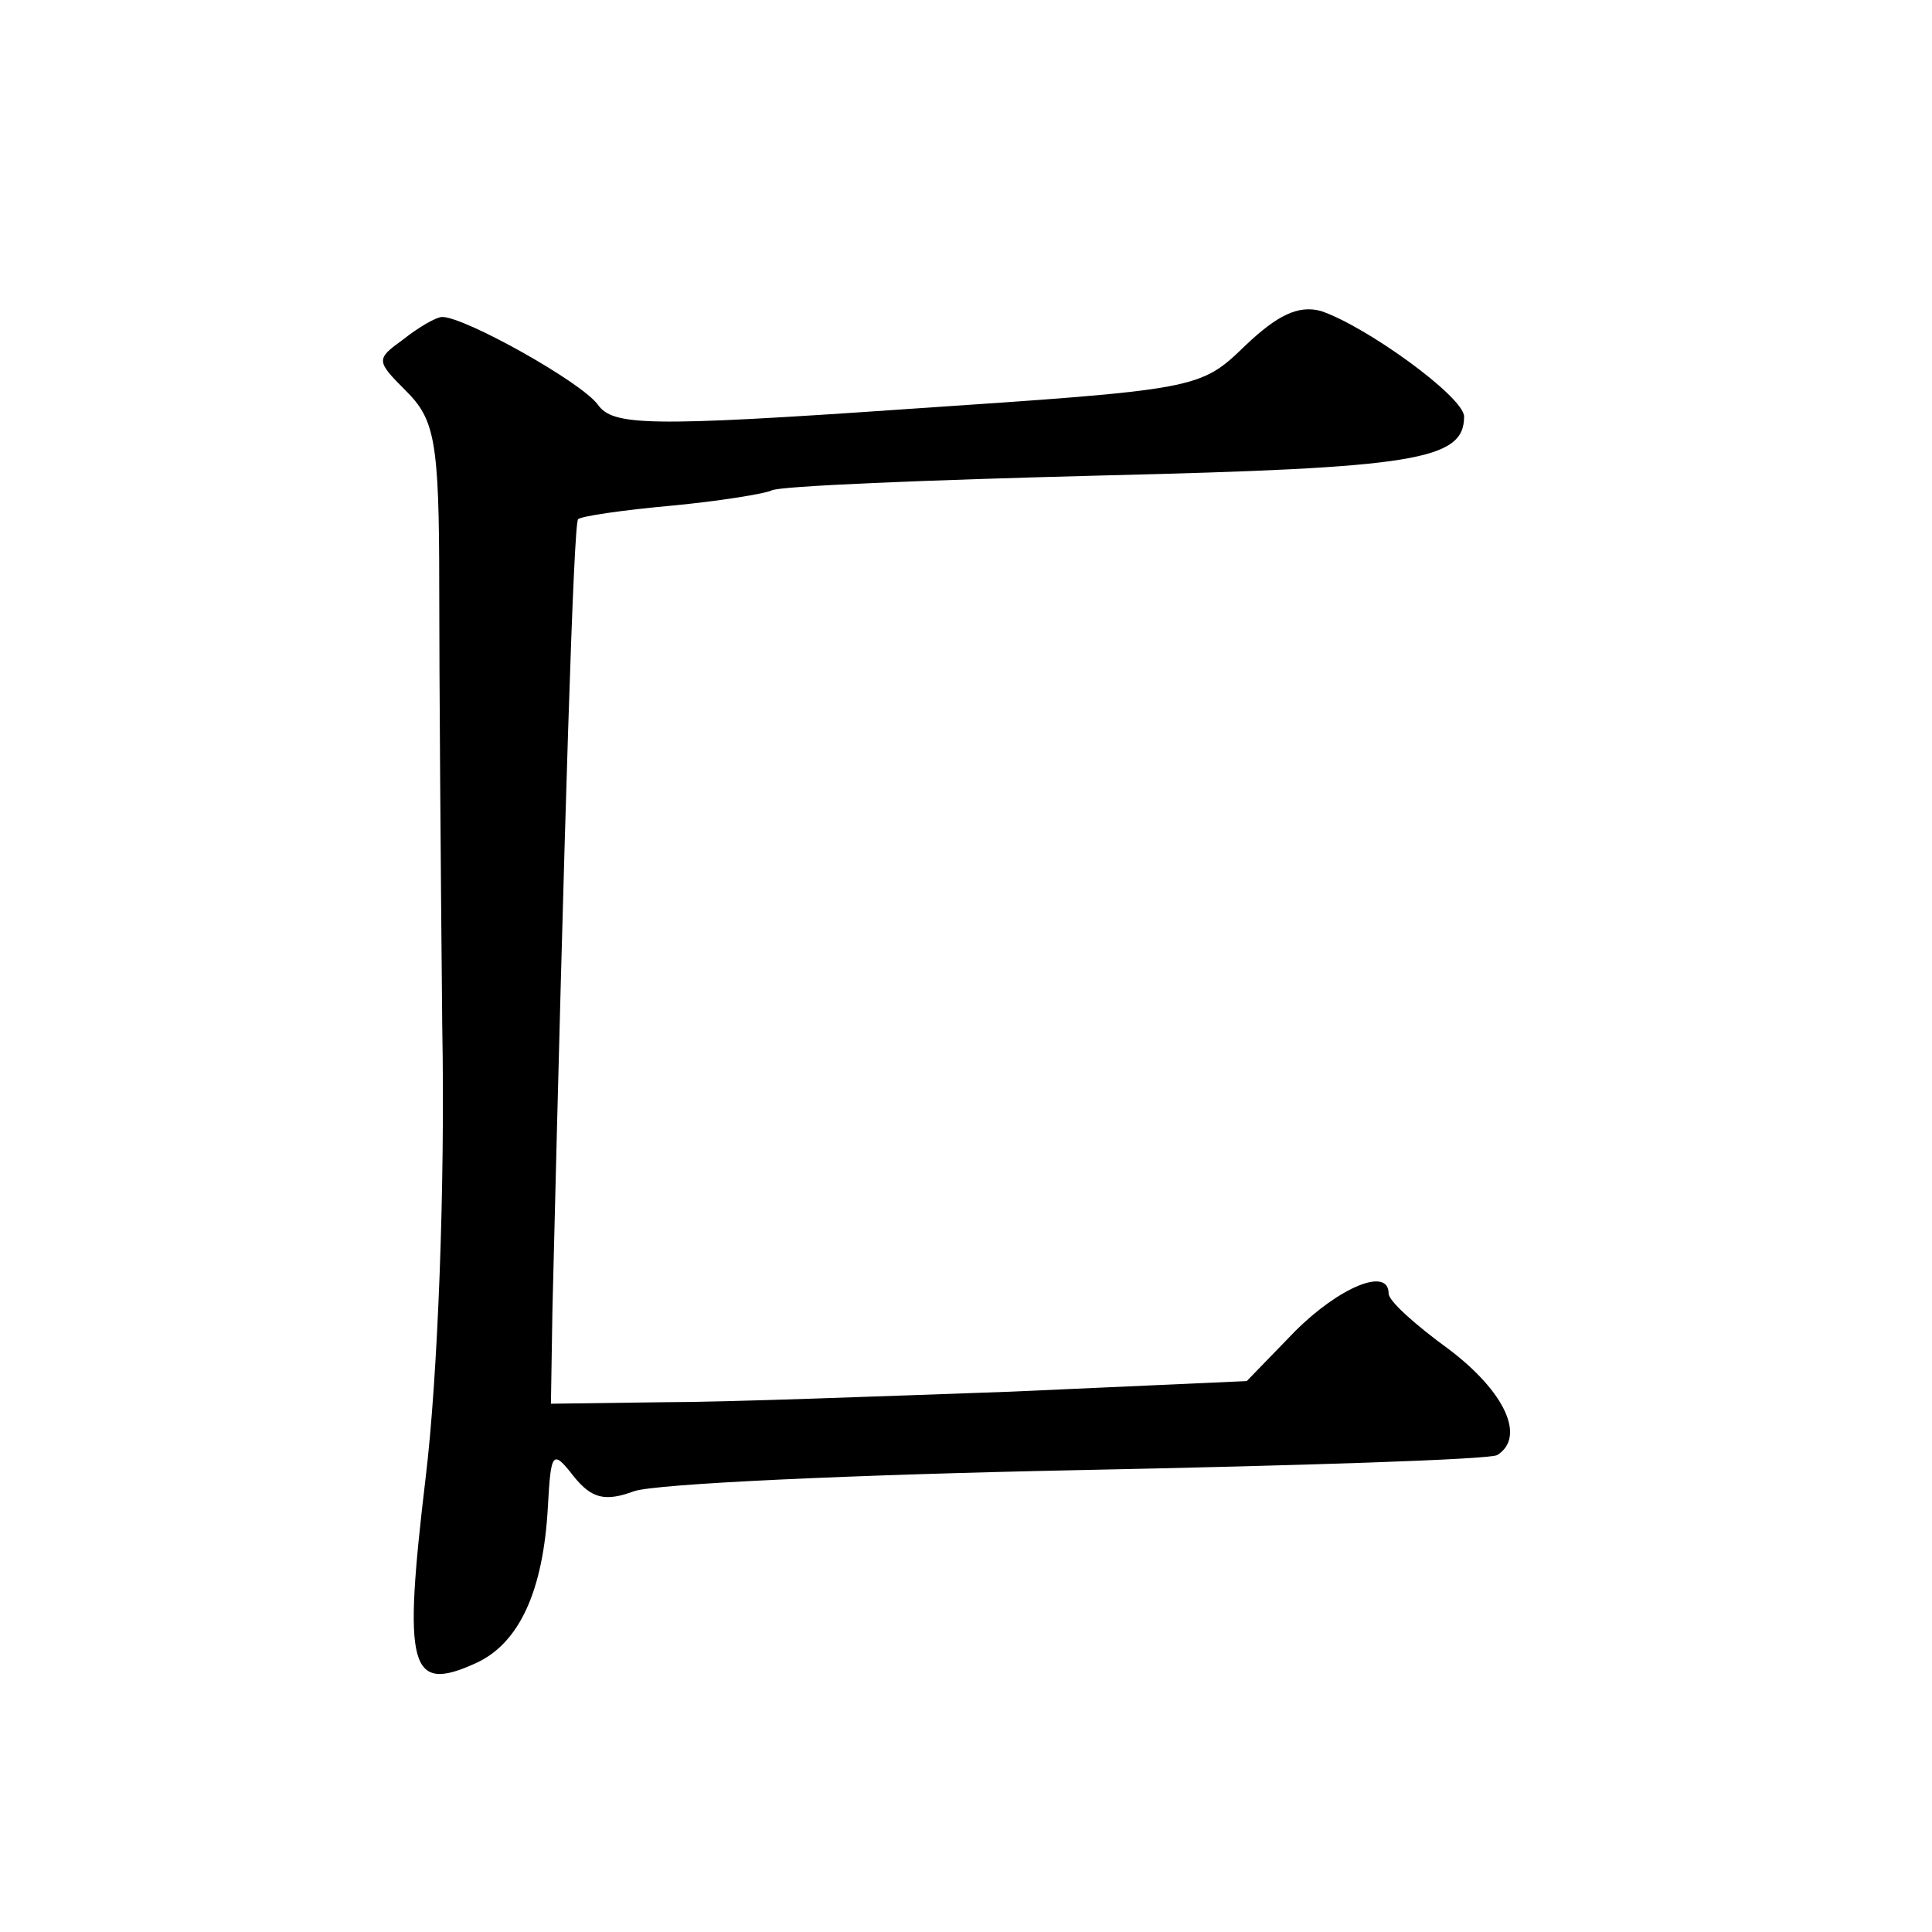 <?xml version="1.0" standalone="no"?>
<!DOCTYPE svg PUBLIC "-//W3C//DTD SVG 20010904//EN"
 "http://www.w3.org/TR/2001/REC-SVG-20010904/DTD/svg10.dtd">
<svg version="1.0" xmlns="http://www.w3.org/2000/svg"
 width="128pt" height="128pt" viewBox="0 0 128 128"
 preserveAspectRatio="xMidYMid meet">
<g transform="translate(0,128) scale(0.1,-0.1)"
fill="#0" stroke="none">
<path d="M825 1051 c-30 -29 -31 -29 -224 -42 -173 -12 -195 -11 -205 3 -11 15
-88 58 -103 58 -4 0 -16 -7 -26 -15 -18 -13 -18 -14 2 -34 19 -19 22 -33 22 -129
0 -59 1 -190 2 -292 2 -106 -3 -233 -11 -299 -15 -126 -11 -143 33 -123 29 13 45
48 48 104 2 36 3 38 17 20 12 -15 21 -17 40 -10 14 5 146 11 294 14 148 3 273 7
278 10 19 12 5 42 -32 70 -22 16 -40 32 -40 37 0 18 -33 4 -62 -25 l-32 -33 -156
-7 c-85 -3 -189 -7 -230 -7 l-75 -1 1 62 c8 327 14 521 17 524 2 2 29 6 62 9 32
3 62 8 66 10 4 3 103 7 220 10 206 5 239 10 239 39 0 13 -65 60 -95 70 -15 4 -29
-3 -50 -23z"/>
</g>
</svg>
